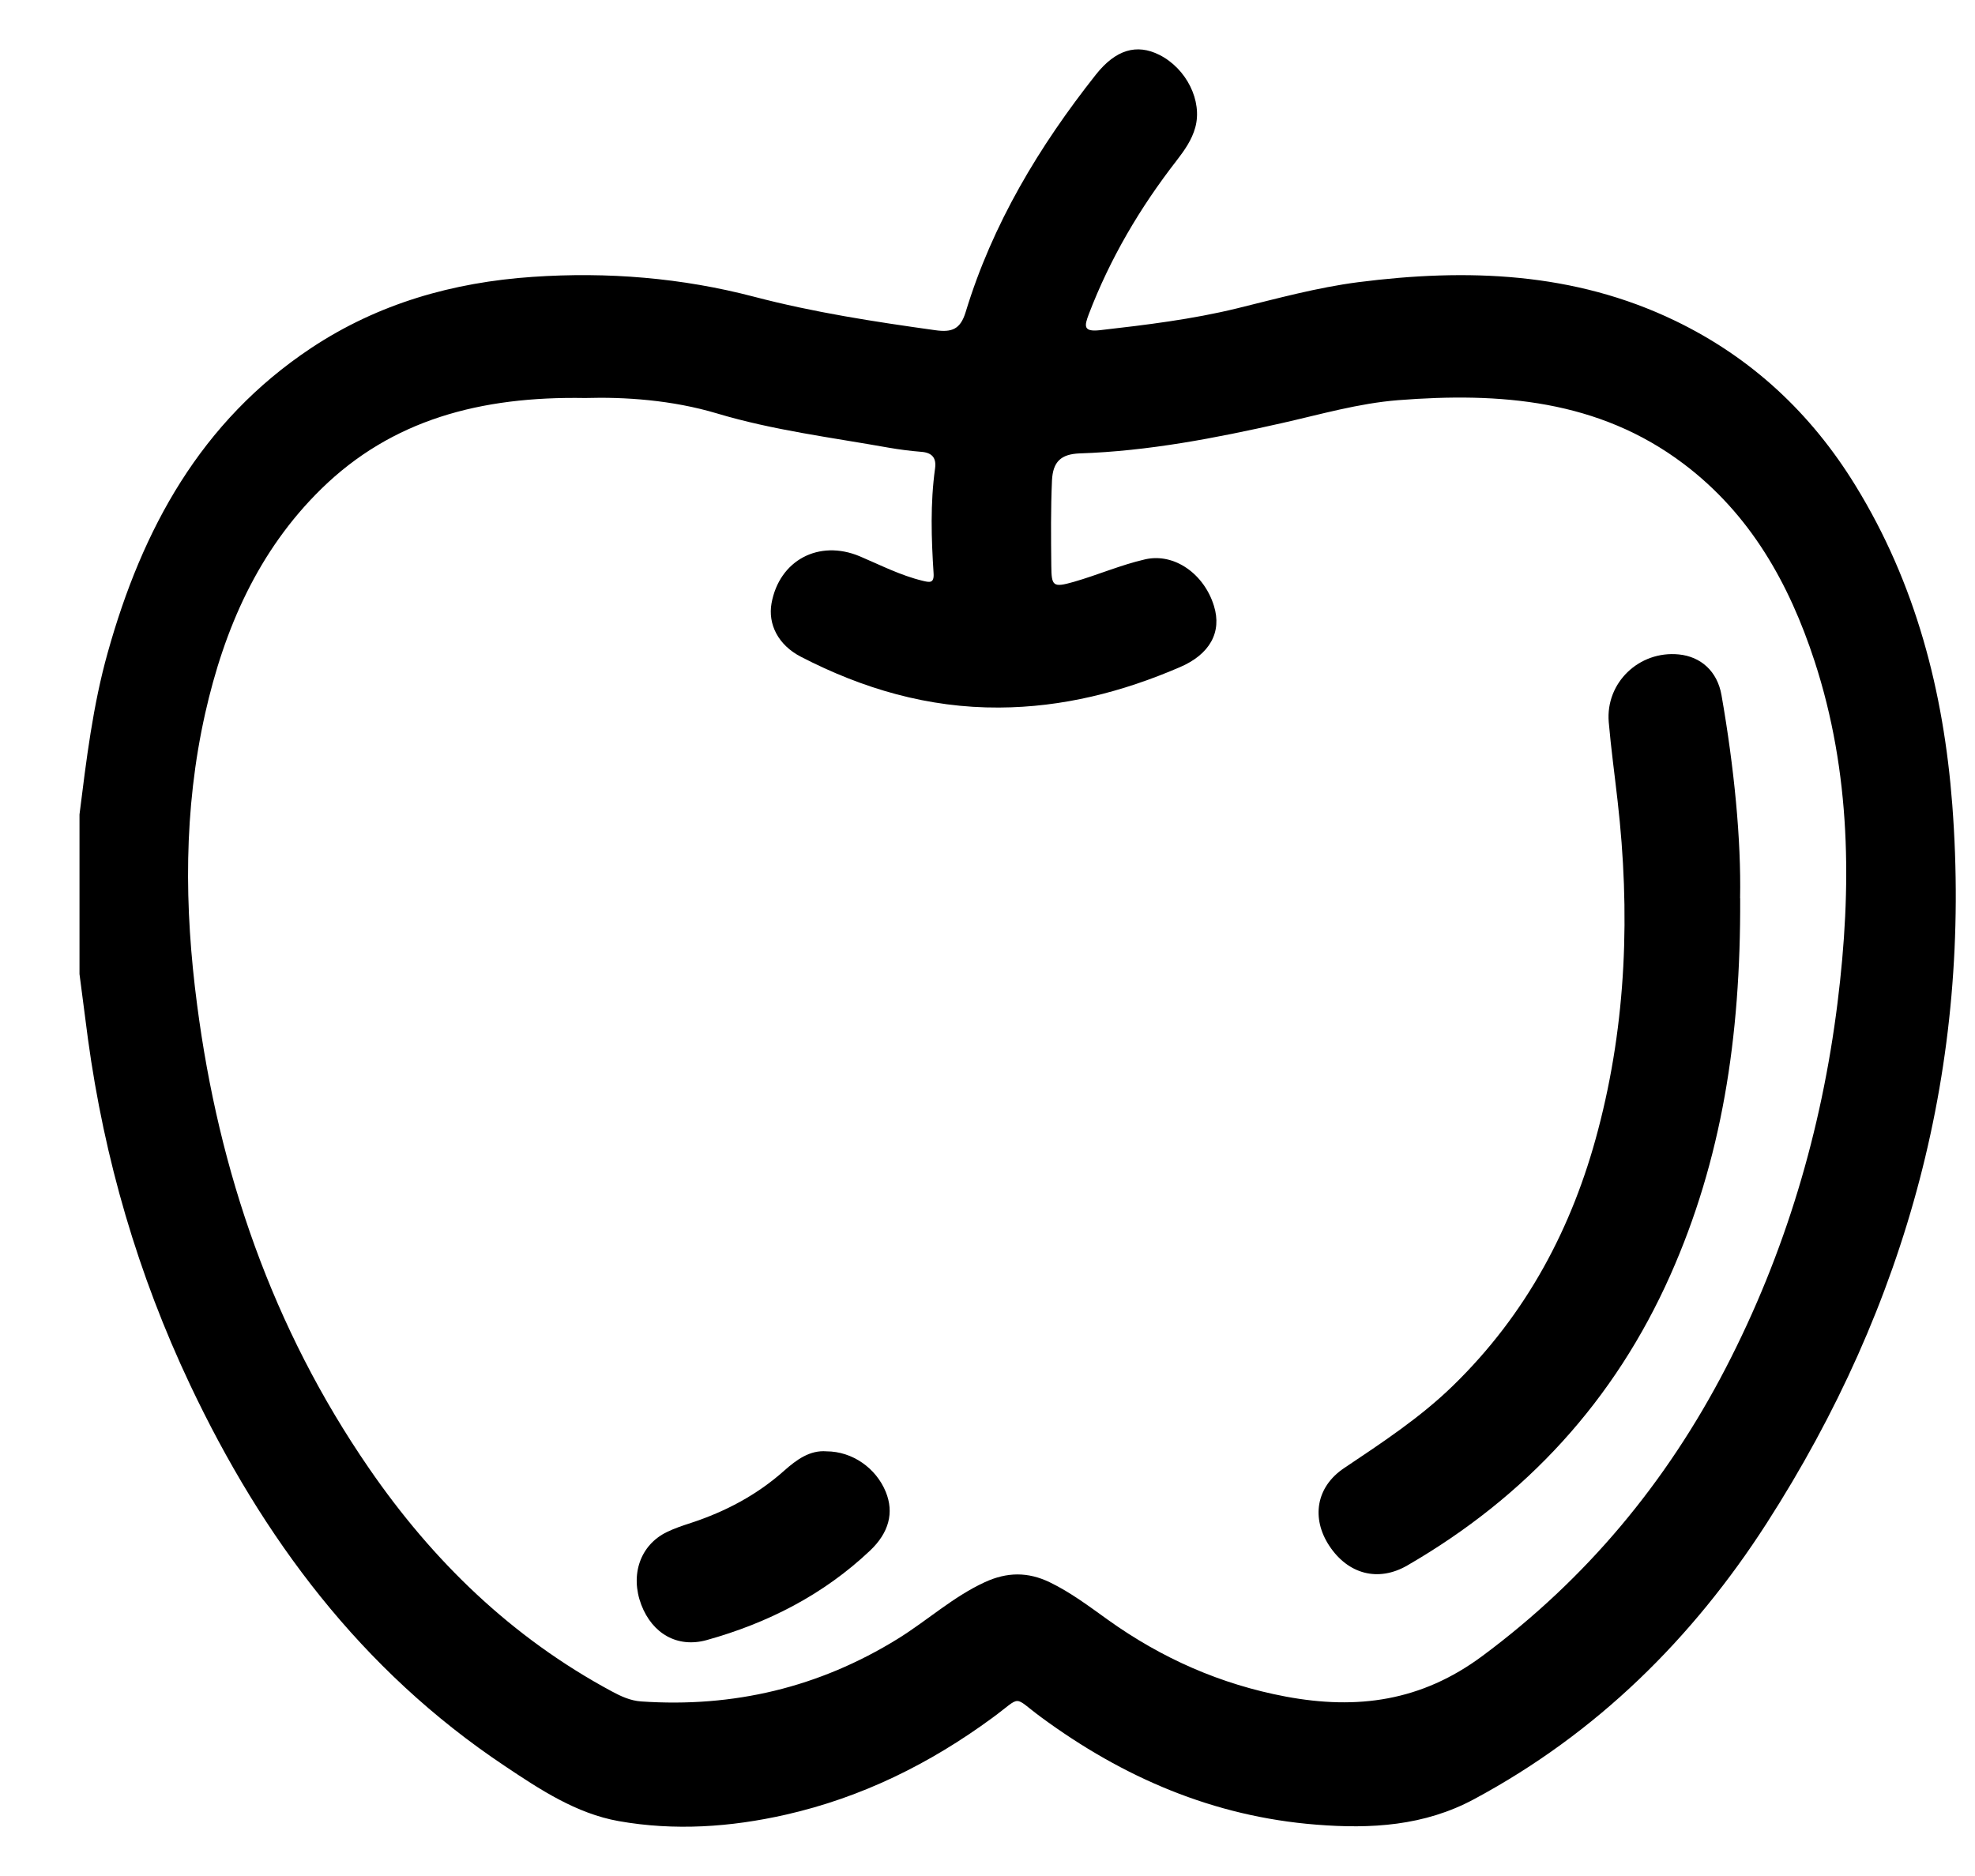 <svg width="20" height="19" viewBox="0 0 20 19" fill="none" xmlns="http://www.w3.org/2000/svg">
<g clip-path="url(#clip0_512_10481)">
<path d="M0.805 8.249C0.874 7.698 0.94 7.146 1.091 6.609C1.44 5.36 2.031 4.27 3.149 3.526C3.828 3.075 4.585 2.859 5.395 2.804C6.154 2.752 6.906 2.814 7.635 3.005C8.241 3.164 8.853 3.258 9.469 3.344C9.638 3.368 9.725 3.337 9.779 3.16C10.05 2.269 10.522 1.483 11.098 0.755C11.298 0.503 11.51 0.44 11.741 0.556C12.016 0.695 12.178 1.023 12.104 1.291C12.069 1.418 11.995 1.522 11.916 1.625C11.544 2.103 11.241 2.618 11.025 3.184C10.98 3.303 10.969 3.363 11.139 3.344C11.605 3.291 12.073 3.234 12.527 3.123C12.934 3.023 13.337 2.912 13.754 2.858C14.856 2.717 15.938 2.755 16.96 3.247C17.737 3.621 18.34 4.186 18.788 4.915C19.4 5.909 19.682 7.003 19.77 8.151C19.97 10.784 19.316 13.209 17.89 15.428C17.139 16.595 16.172 17.553 14.929 18.221C14.422 18.494 13.883 18.524 13.33 18.48C12.289 18.398 11.373 18.003 10.542 17.391C10.247 17.173 10.357 17.172 10.051 17.397C9.418 17.862 8.728 18.204 7.957 18.379C7.397 18.506 6.829 18.544 6.265 18.444C5.834 18.367 5.466 18.123 5.109 17.884C3.657 16.915 2.658 15.575 1.925 14.025C1.397 12.909 1.056 11.738 0.89 10.518C0.861 10.3 0.833 10.083 0.805 9.865V8.25V8.249ZM5.926 4.031C4.865 4.012 3.967 4.252 3.253 4.952C2.614 5.578 2.271 6.368 2.078 7.224C1.858 8.203 1.866 9.188 1.996 10.177C2.217 11.871 2.759 13.449 3.735 14.868C4.38 15.807 5.181 16.585 6.197 17.131C6.29 17.181 6.383 17.224 6.492 17.232C7.427 17.296 8.293 17.091 9.091 16.598C9.39 16.413 9.65 16.173 9.973 16.024C10.197 15.921 10.408 15.918 10.63 16.025C10.843 16.128 11.029 16.269 11.219 16.405C11.762 16.794 12.36 17.059 13.021 17.183C13.744 17.318 14.393 17.231 15.011 16.772C16.069 15.987 16.876 15.011 17.475 13.857C18.078 12.693 18.446 11.455 18.608 10.156C18.754 8.986 18.745 7.826 18.374 6.692C18.118 5.91 17.726 5.209 17.051 4.699C16.188 4.047 15.189 3.972 14.157 4.053C13.756 4.085 13.372 4.197 12.982 4.285C12.309 4.437 11.628 4.569 10.934 4.592C10.745 4.599 10.662 4.675 10.653 4.866C10.64 5.154 10.643 5.44 10.646 5.728C10.648 5.938 10.662 5.953 10.874 5.893C11.117 5.823 11.351 5.721 11.596 5.665C11.893 5.597 12.194 5.814 12.293 6.136C12.376 6.403 12.251 6.628 11.946 6.758C11.363 7.009 10.76 7.163 10.117 7.166C9.399 7.17 8.738 6.976 8.111 6.652C7.88 6.533 7.775 6.322 7.813 6.11C7.892 5.674 8.293 5.461 8.706 5.634C8.916 5.723 9.119 5.828 9.343 5.882C9.411 5.898 9.461 5.912 9.454 5.806C9.431 5.452 9.42 5.097 9.469 4.744C9.484 4.637 9.438 4.584 9.329 4.576C9.218 4.567 9.108 4.553 8.999 4.534C8.417 4.43 7.831 4.358 7.26 4.187C6.805 4.051 6.326 4.019 5.925 4.031H5.926Z" fill="black"/>
<path d="M17.622 9.098C17.628 10.517 17.434 11.746 16.915 12.914C16.351 14.182 15.457 15.157 14.251 15.855C13.957 16.025 13.652 15.944 13.462 15.657C13.276 15.376 13.328 15.058 13.611 14.869C13.995 14.611 14.38 14.359 14.713 14.035C15.457 13.311 15.923 12.435 16.183 11.444C16.472 10.348 16.509 9.235 16.381 8.114C16.351 7.847 16.314 7.58 16.291 7.313C16.258 6.914 16.599 6.588 17.001 6.628C17.223 6.65 17.391 6.798 17.433 7.041C17.561 7.771 17.633 8.507 17.621 9.098L17.622 9.098Z" fill="black"/>
<path d="M8.37 14.699C8.632 14.7 8.871 14.868 8.97 15.11C9.055 15.319 9.003 15.523 8.809 15.706C8.338 16.151 7.776 16.438 7.155 16.611C6.86 16.692 6.606 16.546 6.494 16.253C6.379 15.95 6.483 15.647 6.754 15.516C6.832 15.478 6.914 15.451 6.997 15.424C7.347 15.309 7.665 15.141 7.941 14.895C8.067 14.783 8.202 14.685 8.37 14.699L8.37 14.699Z" fill="black"/>
</g>
<defs>
<clipPath id="clip0_512_10481">
<rect width="19" height="18" fill="white" transform="translate(0.805 0.5)"/>
</clipPath>
</defs>
</svg>
